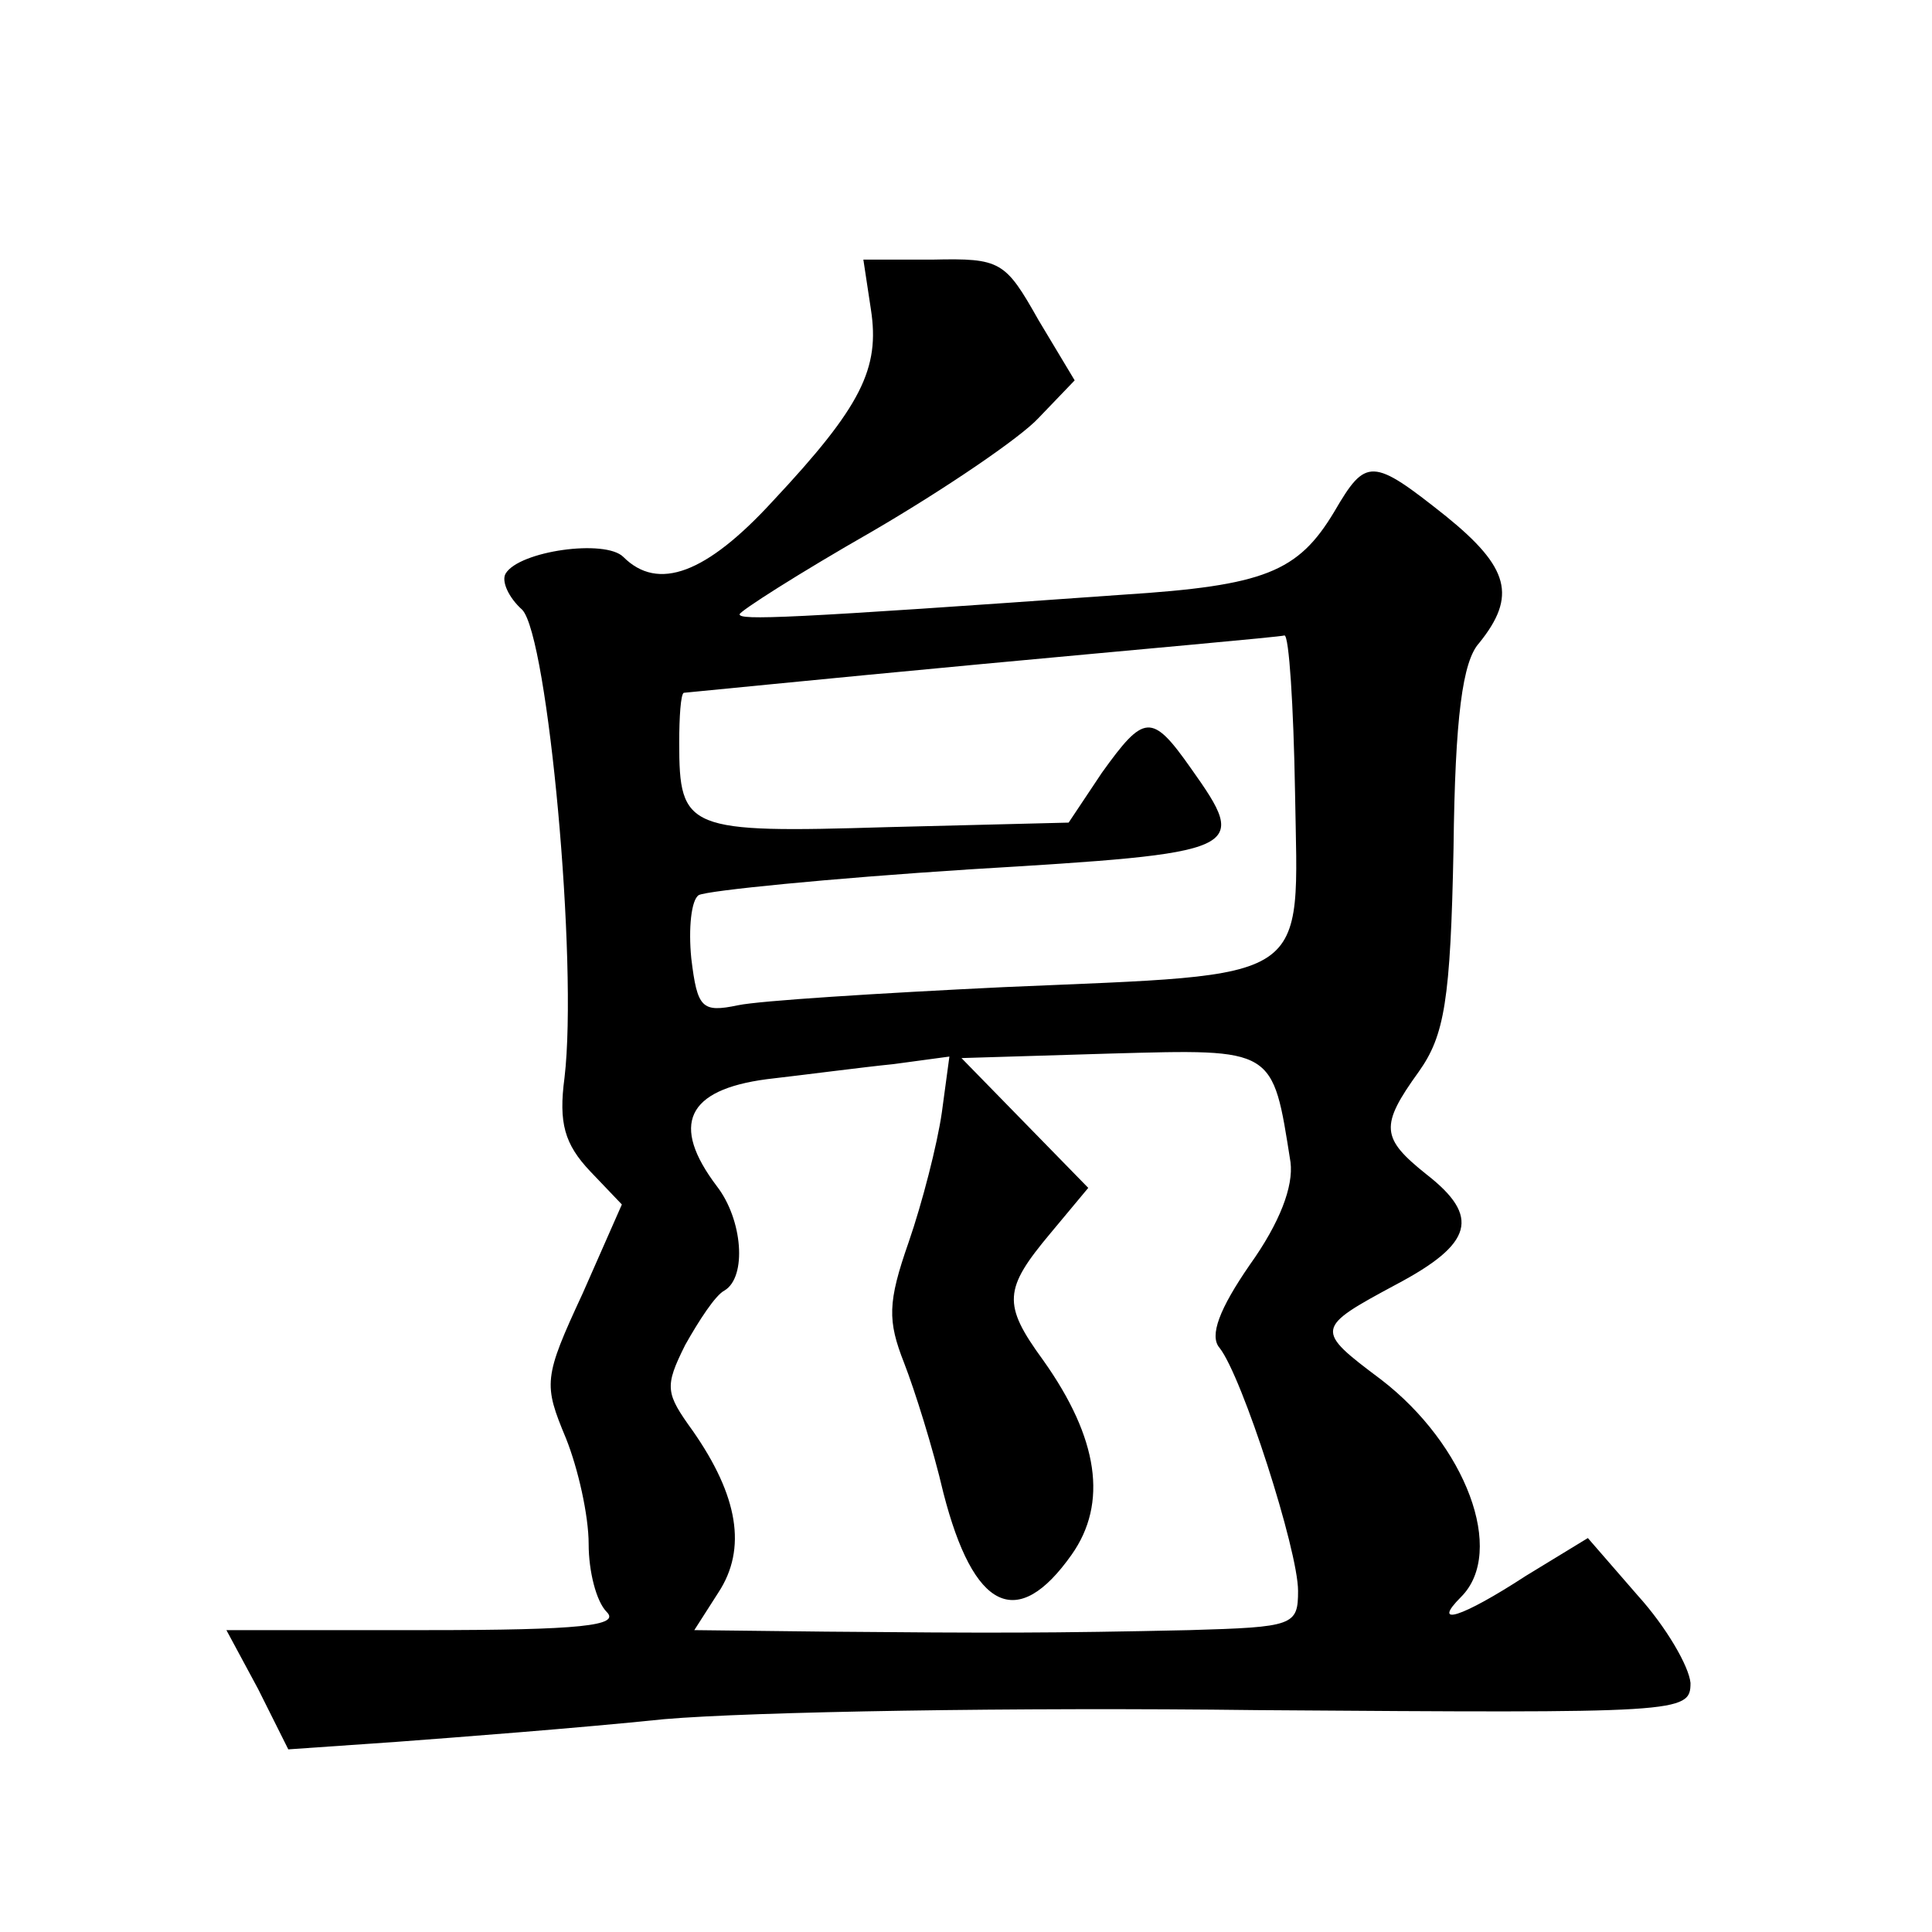 <?xml version="1.0" standalone="no"?>
<!DOCTYPE svg PUBLIC "-//W3C//DTD SVG 20010904//EN"
 "http://www.w3.org/TR/2001/REC-SVG-20010904/DTD/svg10.dtd">
<svg version="1.0" xmlns="http://www.w3.org/2000/svg"
 width="128pt" height="128pt" viewBox="0 0 128 128"
 preserveAspectRatio="xMidYMid meet">
<g transform="translate(0,128) scale(0.1,-0.1)"
fill="#0" stroke="none">
<path d="M577 1075 c6 -39 -6 -64 -65 -127 -44 -48 -76 -60 -99 -37 -12 12 -69
4 -78 -11 -3 -5 2 -16 11 -24 17 -18 37 -234 28 -310 -4 -30 0 -44 17 -62 l21 -22
-26 -59 c-26 -56 -26 -60 -11 -96 8 -20 15 -51 15 -70 0 -18 5 -38 12 -45 9 -9
-17 -12 -120 -12 l-132 0 21 -39 20 -40 72 5 c40 3 119 9 177 15 58 5 234 8 393
6 281 -2 287 -2 287 18 -1 11 -16 37 -35 58 l-33 38 -41 -25 c-43 -28 -63 -34 -43
-14 30 30 3 101 -53 144 -44 33 -44 34 10 63 51 27 56 45 20 73 -30 24 -31 32 -5
68 17 24 21 47 23 148 1 87 6 124 17 136 25 31 20 50 -22 84 -49 39 -53 39 -74
3 -24 -40 -46 -49 -140 -55 -224 -16 -254 -17 -254 -13 0 2 39 27 88 55 48 28 98
62 110 75 l24 25 -24 40 c-22 39 -25 41 -70 40 l-46 0 5 -33z m281 -320 c2 -128
14 -120 -193 -129 -83 -4 -162 -9 -176 -12 -24 -5 -27 -2 -31 31 -2 20 0 39 5 42
6 3 86 11 179 17 183 11 186 12 147 67 -26 37 -31 36 -59 -3 l-22 -33 -120 -3 c-133
-4 -138 -2 -138 56 0 17 1 32 3 33 1 0 90 9 197 19 107 10 198 18 201 19 3 0 6
-46 7 -104z m-3 -245 c2 -16 -7 -40 -27 -68 -20 -29 -27 -47 -20 -55 15 -19 52
-134 52 -161 0 -23 -3 -24 -72 -26 -91 -2 -131 -2 -241 -1 l-87 1 16 25 c19 29
13 64 -17 107 -18 25 -19 29 -5 57 9 16 20 33 26 36 15 9 12 47 -5 69 -31 41 -20
64 33 71 26 3 64 8 84 10 l37 5 -5 -37 c-3 -21 -13 -60 -22 -86 -14 -40 -14 -52
-3 -80 7 -18 19 -56 26 -86 20 -78 49 -92 85 -41 24 34 18 77 -19 129 -27 37 -26
47 5 84 l25 30 -42 43 -42 43 99 3 c109 3 107 4 119 -72z"/>
</g>
</svg>

